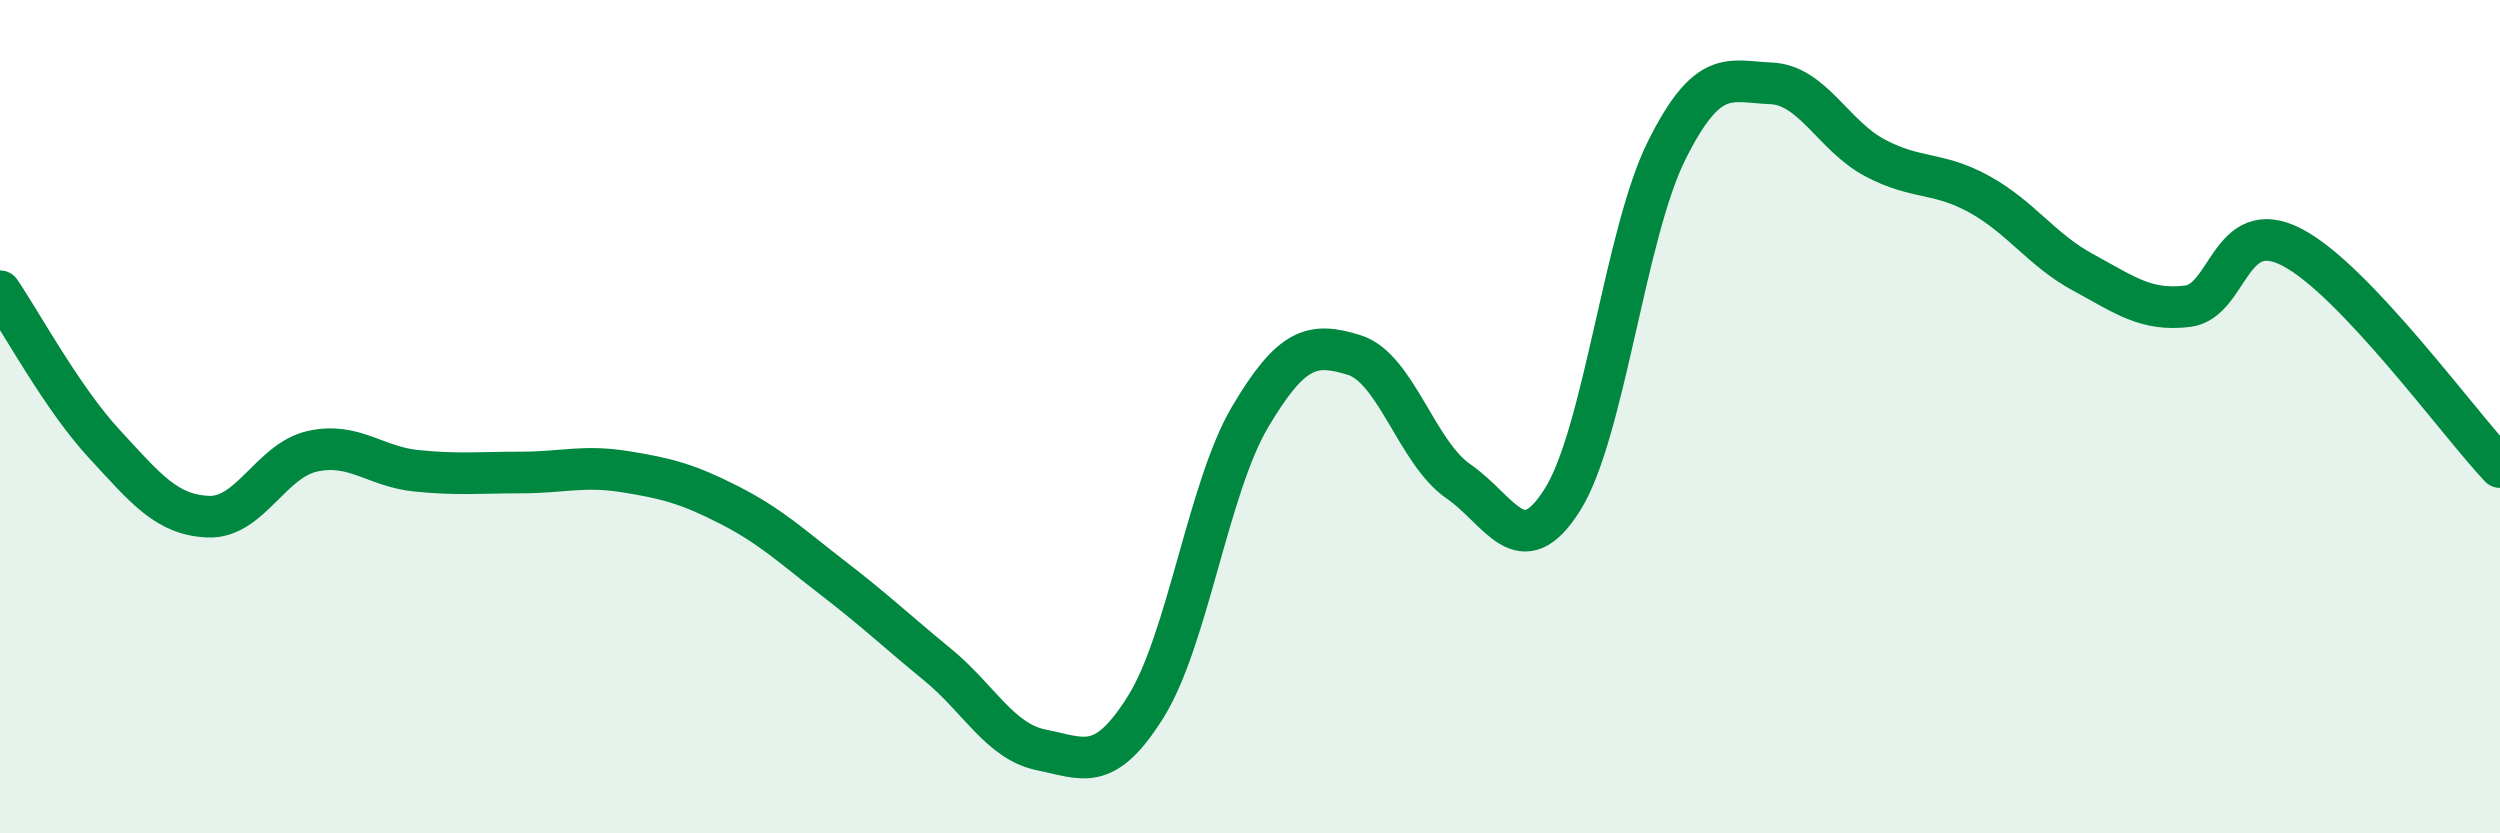 
    <svg width="60" height="20" viewBox="0 0 60 20" xmlns="http://www.w3.org/2000/svg">
      <path
        d="M 0,6.99 C 0.5,7.72 1.5,9.57 2.5,10.65 C 3.5,11.73 4,12.36 5,12.4 C 6,12.44 6.5,11.05 7.5,10.83 C 8.5,10.61 9,11.2 10,11.3 C 11,11.4 11.5,11.34 12.5,11.34 C 13.5,11.34 14,11.16 15,11.32 C 16,11.48 16.5,11.61 17.5,12.12 C 18.5,12.63 19,13.11 20,13.88 C 21,14.65 21.5,15.13 22.5,15.95 C 23.5,16.77 24,17.8 25,18 C 26,18.2 26.5,18.56 27.5,16.96 C 28.5,15.36 29,11.7 30,10.01 C 31,8.32 31.5,8.21 32.5,8.52 C 33.5,8.83 34,10.86 35,11.55 C 36,12.24 36.5,13.58 37.5,11.99 C 38.5,10.4 39,5.61 40,3.61 C 41,1.61 41.5,1.96 42.5,2 C 43.5,2.04 44,3.26 45,3.79 C 46,4.32 46.5,4.11 47.5,4.66 C 48.5,5.21 49,6 50,6.54 C 51,7.08 51.5,7.47 52.5,7.35 C 53.5,7.23 53.5,5.16 55,5.93 C 56.5,6.7 59,10.15 60,11.21L60 20L0 20Z"
        fill="#008740"
        opacity="0.1"
        stroke-linecap="round"
        stroke-linejoin="round"
      />
      <path
        d="M 0,6.99 C 0.5,7.72 1.5,9.57 2.5,10.65 C 3.5,11.73 4,12.36 5,12.4 C 6,12.44 6.5,11.05 7.5,10.83 C 8.5,10.61 9,11.2 10,11.3 C 11,11.4 11.5,11.34 12.5,11.34 C 13.5,11.34 14,11.16 15,11.32 C 16,11.48 16.5,11.61 17.5,12.12 C 18.5,12.63 19,13.11 20,13.88 C 21,14.65 21.5,15.13 22.5,15.95 C 23.5,16.77 24,17.8 25,18 C 26,18.2 26.5,18.56 27.5,16.96 C 28.5,15.36 29,11.7 30,10.01 C 31,8.32 31.5,8.21 32.5,8.52 C 33.5,8.83 34,10.86 35,11.55 C 36,12.24 36.5,13.58 37.5,11.99 C 38.5,10.4 39,5.61 40,3.61 C 41,1.61 41.5,1.96 42.5,2 C 43.5,2.04 44,3.26 45,3.79 C 46,4.32 46.5,4.11 47.5,4.66 C 48.5,5.21 49,6 50,6.54 C 51,7.08 51.5,7.47 52.5,7.35 C 53.5,7.23 53.5,5.16 55,5.93 C 56.5,6.7 59,10.15 60,11.21"
        stroke="#008740"
        stroke-width="1"
        fill="none"
        stroke-linecap="round"
        stroke-linejoin="round"
      />
    </svg>
  